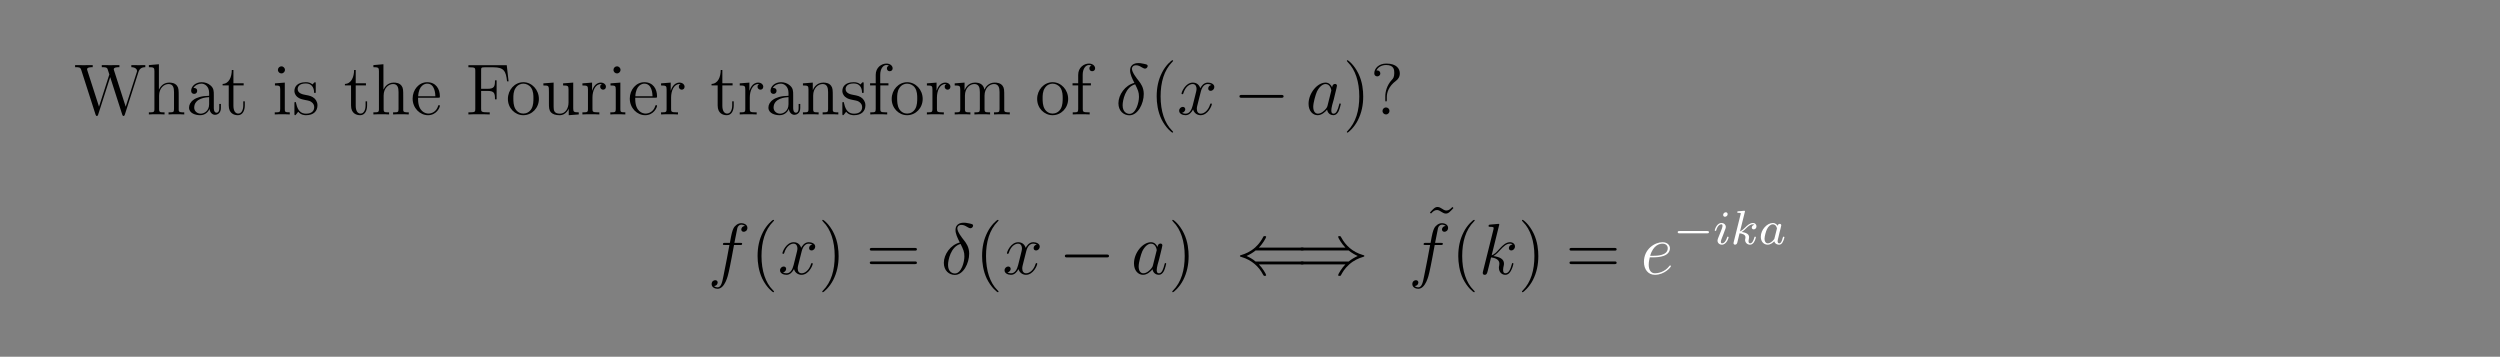 <?xml version="1.0" encoding="UTF-8"?>
<svg xmlns="http://www.w3.org/2000/svg" xmlns:xlink="http://www.w3.org/1999/xlink" width="408.468" height="58.281" viewBox="0 0 408.468 58.281">
<rect x="0" y="0" width="408.468" height="58.281" fill="#808080" stroke="none"/>
<defs>
<g>
<g id="glyph-0-0">
</g>
<g id="glyph-0-1">
<path d="M 10.547 -6.906 C 10.734 -7.484 11.078 -7.719 11.672 -7.719 L 11.672 -8.062 C 11.156 -8.047 11.141 -8.047 10.625 -8.047 C 10.312 -8.047 9.672 -8.047 9.391 -8.062 L 9.391 -7.719 C 10.109 -7.719 10.328 -7.328 10.328 -7.094 C 10.328 -7.047 10.281 -6.953 10.266 -6.859 L 8.469 -1.266 L 6.562 -7.203 C 6.547 -7.234 6.516 -7.328 6.516 -7.375 C 6.516 -7.719 7.141 -7.719 7.438 -7.719 L 7.438 -8.062 C 7.141 -8.047 6.266 -8.047 5.938 -8.047 C 5.594 -8.047 4.859 -8.047 4.562 -8.062 L 4.562 -7.719 C 5.188 -7.719 5.344 -7.688 5.484 -7.484 C 5.562 -7.328 5.641 -6.953 5.797 -6.531 L 4.109 -1.266 L 2.219 -7.141 C 2.156 -7.312 2.156 -7.328 2.156 -7.375 C 2.156 -7.719 2.766 -7.719 3.078 -7.719 L 3.078 -8.062 C 2.797 -8.047 1.906 -8.047 1.578 -8.047 C 1.234 -8.047 0.516 -8.047 0.203 -8.062 L 0.203 -7.719 C 0.844 -7.719 1.062 -7.719 1.203 -7.281 L 3.547 0.031 C 3.609 0.203 3.656 0.25 3.75 0.25 C 3.844 0.25 3.906 0.219 3.969 0.031 L 5.938 -6.094 L 7.906 0.031 C 7.969 0.219 8.016 0.25 8.109 0.25 C 8.219 0.25 8.266 0.203 8.328 0.031 Z M 10.547 -6.906 "/>
</g>
<g id="glyph-0-2">
<path d="M 5.25 -2.875 C 5.25 -3.969 5.25 -4.297 4.984 -4.672 C 4.641 -5.141 4.094 -5.203 3.688 -5.203 C 2.672 -5.203 2.203 -4.438 2.031 -4.078 L 2.016 -4.078 L 2.016 -8.203 L 0.375 -8.062 L 0.375 -7.719 C 1.188 -7.719 1.281 -7.641 1.281 -7.062 L 1.281 -0.875 C 1.281 -0.344 1.141 -0.344 0.375 -0.344 L 0.375 0 C 0.688 -0.031 1.328 -0.031 1.656 -0.031 C 2 -0.031 2.641 -0.031 2.938 0 L 2.938 -0.344 C 2.188 -0.344 2.047 -0.344 2.047 -0.875 L 2.047 -3.078 C 2.047 -4.312 2.859 -4.969 3.594 -4.969 C 4.328 -4.969 4.484 -4.375 4.484 -3.656 L 4.484 -0.875 C 4.484 -0.344 4.359 -0.344 3.594 -0.344 L 3.594 0 C 3.891 -0.031 4.531 -0.031 4.859 -0.031 C 5.203 -0.031 5.844 -0.031 6.156 0 L 6.156 -0.344 C 5.562 -0.344 5.266 -0.344 5.25 -0.703 Z M 5.25 -2.875 "/>
</g>
<g id="glyph-0-3">
<path d="M 4.562 -3.156 C 4.562 -3.797 4.562 -4.266 4.047 -4.719 C 3.625 -5.109 3.094 -5.266 2.578 -5.266 C 1.609 -5.266 0.859 -4.625 0.859 -3.859 C 0.859 -3.516 1.094 -3.359 1.359 -3.359 C 1.641 -3.359 1.844 -3.562 1.844 -3.844 C 1.844 -4.328 1.422 -4.328 1.234 -4.328 C 1.516 -4.812 2.078 -5.031 2.547 -5.031 C 3.094 -5.031 3.797 -4.578 3.797 -3.516 L 3.797 -3.047 C 1.422 -3.016 0.516 -2.016 0.516 -1.109 C 0.516 -0.172 1.609 0.125 2.328 0.125 C 3.109 0.125 3.641 -0.359 3.859 -0.922 C 3.906 -0.359 4.281 0.062 4.781 0.062 C 5.031 0.062 5.719 -0.109 5.719 -1.047 L 5.719 -1.719 L 5.453 -1.719 L 5.453 -1.047 C 5.453 -0.375 5.172 -0.281 5.016 -0.281 C 4.562 -0.281 4.562 -0.906 4.562 -1.094 Z M 3.797 -1.672 C 3.797 -0.516 2.922 -0.125 2.422 -0.125 C 1.844 -0.125 1.359 -0.547 1.359 -1.109 C 1.359 -2.672 3.359 -2.812 3.797 -2.828 Z M 3.797 -1.672 "/>
</g>
<g id="glyph-0-4">
<path d="M 1.984 -4.75 L 3.656 -4.75 L 3.656 -5.094 L 1.984 -5.094 L 1.984 -7.266 L 1.719 -7.266 C 1.719 -6.156 1.281 -5.016 0.219 -4.984 L 0.219 -4.75 L 1.219 -4.75 L 1.219 -1.469 C 1.219 -0.156 2.094 0.125 2.719 0.125 C 3.469 0.125 3.844 -0.609 3.844 -1.469 L 3.844 -2.141 L 3.594 -2.141 L 3.594 -1.484 C 3.594 -0.641 3.25 -0.141 2.781 -0.141 C 1.984 -0.141 1.984 -1.234 1.984 -1.438 Z M 1.984 -4.75 "/>
</g>
<g id="glyph-0-5">
<path d="M 2.062 -7.281 C 2.062 -7.578 1.812 -7.859 1.469 -7.859 C 1.172 -7.859 0.906 -7.609 0.906 -7.281 C 0.906 -6.938 1.188 -6.703 1.469 -6.703 C 1.844 -6.703 2.062 -7.016 2.062 -7.281 Z M 0.422 -5.078 L 0.422 -4.734 C 1.188 -4.734 1.281 -4.672 1.281 -4.094 L 1.281 -0.875 C 1.281 -0.344 1.156 -0.344 0.391 -0.344 L 0.391 0 C 0.719 -0.031 1.281 -0.031 1.625 -0.031 C 1.766 -0.031 2.438 -0.031 2.844 0 L 2.844 -0.344 C 2.078 -0.344 2.031 -0.406 2.031 -0.859 L 2.031 -5.203 Z M 0.422 -5.078 "/>
</g>
<g id="glyph-0-6">
<path d="M 3.875 -5 C 3.875 -5.203 3.875 -5.266 3.75 -5.266 C 3.656 -5.266 3.438 -5.016 3.359 -4.906 C 2.984 -5.203 2.625 -5.266 2.25 -5.266 C 0.812 -5.266 0.391 -4.484 0.391 -3.844 C 0.391 -3.703 0.391 -3.297 0.844 -2.875 C 1.219 -2.547 1.625 -2.469 2.156 -2.359 C 2.812 -2.234 2.969 -2.203 3.266 -1.953 C 3.469 -1.781 3.625 -1.531 3.625 -1.188 C 3.625 -0.688 3.328 -0.125 2.297 -0.125 C 1.516 -0.125 0.938 -0.562 0.688 -1.75 C 0.641 -1.953 0.641 -1.969 0.625 -1.984 C 0.609 -2.031 0.562 -2.031 0.516 -2.031 C 0.391 -2.031 0.391 -1.969 0.391 -1.766 L 0.391 -0.156 C 0.391 0.062 0.391 0.125 0.516 0.125 C 0.562 0.125 0.578 0.109 0.781 -0.141 C 0.844 -0.219 0.844 -0.25 1.016 -0.438 C 1.469 0.125 2.109 0.125 2.297 0.125 C 3.547 0.125 4.156 -0.562 4.156 -1.5 C 4.156 -2.141 3.766 -2.516 3.656 -2.625 C 3.234 -2.984 2.922 -3.062 2.141 -3.203 C 1.781 -3.266 0.922 -3.438 0.922 -4.141 C 0.922 -4.516 1.172 -5.062 2.234 -5.062 C 3.516 -5.062 3.594 -3.953 3.609 -3.594 C 3.625 -3.5 3.703 -3.5 3.75 -3.5 C 3.875 -3.5 3.875 -3.562 3.875 -3.766 Z M 3.875 -5 "/>
</g>
<g id="glyph-0-7">
<path d="M 4.531 -2.734 C 4.781 -2.734 4.812 -2.734 4.812 -2.969 C 4.812 -4.156 4.172 -5.266 2.734 -5.266 C 1.391 -5.266 0.359 -4.047 0.359 -2.594 C 0.359 -1.031 1.562 0.125 2.875 0.125 C 4.281 0.125 4.812 -1.156 4.812 -1.406 C 4.812 -1.469 4.75 -1.531 4.672 -1.531 C 4.578 -1.531 4.562 -1.469 4.531 -1.406 C 4.234 -0.406 3.438 -0.141 2.938 -0.141 C 2.438 -0.141 1.25 -0.469 1.25 -2.516 L 1.25 -2.734 Z M 1.266 -2.969 C 1.359 -4.812 2.391 -5.031 2.734 -5.031 C 4 -5.031 4.062 -3.359 4.078 -2.969 Z M 1.266 -2.969 "/>
</g>
<g id="glyph-0-8">
<path d="M 6.75 -8.047 L 0.484 -8.047 L 0.484 -7.703 L 0.719 -7.703 C 1.578 -7.703 1.609 -7.578 1.609 -7.141 L 1.609 -0.891 C 1.609 -0.453 1.578 -0.344 0.719 -0.344 L 0.484 -0.344 L 0.484 0 C 0.766 -0.031 1.812 -0.031 2.172 -0.031 C 2.594 -0.031 3.625 -0.031 3.969 0 L 3.969 -0.344 L 3.609 -0.344 C 2.594 -0.344 2.562 -0.484 2.562 -0.906 L 2.562 -3.844 L 3.609 -3.844 C 4.719 -3.844 4.828 -3.469 4.828 -2.469 L 5.094 -2.469 L 5.094 -5.578 L 4.828 -5.578 C 4.828 -4.578 4.719 -4.188 3.609 -4.188 L 2.562 -4.188 L 2.562 -7.234 C 2.562 -7.625 2.594 -7.703 3.109 -7.703 L 4.578 -7.703 C 6.281 -7.703 6.625 -7.078 6.797 -5.406 L 7.047 -5.406 Z M 6.75 -8.047 "/>
</g>
<g id="glyph-0-9">
<path d="M 5.422 -2.531 C 5.422 -4.047 4.266 -5.266 2.891 -5.266 C 1.469 -5.266 0.359 -4.016 0.359 -2.531 C 0.359 -1.016 1.531 0.125 2.875 0.125 C 4.281 0.125 5.422 -1.047 5.422 -2.531 Z M 2.891 -0.141 C 2.453 -0.141 1.922 -0.328 1.578 -0.906 C 1.266 -1.438 1.25 -2.141 1.25 -2.641 C 1.25 -3.078 1.25 -3.797 1.625 -4.328 C 1.953 -4.844 2.469 -5.031 2.875 -5.031 C 3.344 -5.031 3.844 -4.812 4.156 -4.359 C 4.531 -3.812 4.531 -3.078 4.531 -2.641 C 4.531 -2.219 4.531 -1.484 4.219 -0.938 C 3.891 -0.359 3.344 -0.141 2.891 -0.141 Z M 2.891 -0.141 "/>
</g>
<g id="glyph-0-10">
<path d="M 3.594 -5.078 L 3.594 -4.734 C 4.391 -4.734 4.484 -4.656 4.484 -4.078 L 4.484 -1.953 C 4.484 -0.953 3.953 -0.125 3.078 -0.125 C 2.109 -0.125 2.047 -0.672 2.047 -1.297 L 2.047 -5.203 L 0.375 -5.078 L 0.375 -4.734 C 1.281 -4.734 1.281 -4.703 1.281 -3.656 L 1.281 -1.875 C 1.281 -1.141 1.281 -0.719 1.625 -0.328 C 1.906 -0.031 2.391 0.125 3 0.125 C 3.203 0.125 3.578 0.125 3.984 -0.219 C 4.328 -0.5 4.516 -0.938 4.516 -0.938 L 4.516 0.125 L 6.156 0 L 6.156 -0.344 C 5.344 -0.344 5.25 -0.422 5.25 -1 L 5.25 -5.203 Z M 3.594 -5.078 "/>
</g>
<g id="glyph-0-11">
<path d="M 1.969 -2.75 C 1.969 -3.891 2.438 -4.969 3.359 -4.969 C 3.453 -4.969 3.469 -4.969 3.516 -4.969 C 3.422 -4.906 3.234 -4.844 3.234 -4.531 C 3.234 -4.188 3.516 -4.047 3.703 -4.047 C 3.938 -4.047 4.172 -4.203 4.172 -4.531 C 4.172 -4.875 3.844 -5.203 3.344 -5.203 C 2.344 -5.203 2 -4.125 1.922 -3.891 L 1.906 -3.891 L 1.906 -5.203 L 0.328 -5.078 L 0.328 -4.734 C 1.141 -4.734 1.234 -4.656 1.234 -4.078 L 1.234 -0.875 C 1.234 -0.344 1.094 -0.344 0.328 -0.344 L 0.328 0 C 0.656 -0.031 1.312 -0.031 1.672 -0.031 C 1.984 -0.031 2.828 -0.031 3.094 0 L 3.094 -0.344 L 2.859 -0.344 C 2 -0.344 1.969 -0.469 1.969 -0.891 Z M 1.969 -2.75 "/>
</g>
<g id="glyph-0-12">
<path d="M 5.25 -2.875 C 5.25 -3.969 5.25 -4.297 4.984 -4.672 C 4.641 -5.141 4.094 -5.203 3.688 -5.203 C 2.547 -5.203 2.094 -4.234 2 -4 L 1.984 -4 L 1.984 -5.203 L 0.375 -5.078 L 0.375 -4.734 C 1.188 -4.734 1.281 -4.656 1.281 -4.078 L 1.281 -0.875 C 1.281 -0.344 1.141 -0.344 0.375 -0.344 L 0.375 0 C 0.688 -0.031 1.328 -0.031 1.656 -0.031 C 2 -0.031 2.641 -0.031 2.938 0 L 2.938 -0.344 C 2.188 -0.344 2.047 -0.344 2.047 -0.875 L 2.047 -3.078 C 2.047 -4.312 2.859 -4.969 3.594 -4.969 C 4.328 -4.969 4.484 -4.375 4.484 -3.656 L 4.484 -0.875 C 4.484 -0.344 4.359 -0.344 3.594 -0.344 L 3.594 0 C 3.891 -0.031 4.531 -0.031 4.859 -0.031 C 5.203 -0.031 5.844 -0.031 6.156 0 L 6.156 -0.344 C 5.562 -0.344 5.266 -0.344 5.25 -0.703 Z M 5.25 -2.875 "/>
</g>
<g id="glyph-0-13">
<path d="M 2.031 -4.75 L 3.359 -4.75 L 3.359 -5.094 L 2.016 -5.094 L 2.016 -6.469 C 2.016 -7.531 2.547 -8.078 3.031 -8.078 C 3.125 -8.078 3.312 -8.062 3.453 -7.984 C 3.406 -7.969 3.109 -7.859 3.109 -7.531 C 3.109 -7.25 3.297 -7.062 3.562 -7.062 C 3.844 -7.062 4.047 -7.25 4.047 -7.531 C 4.047 -7.969 3.609 -8.312 3.047 -8.312 C 2.219 -8.312 1.281 -7.672 1.281 -6.469 L 1.281 -5.094 L 0.359 -5.094 L 0.359 -4.75 L 1.281 -4.75 L 1.281 -0.875 C 1.281 -0.344 1.156 -0.344 0.391 -0.344 L 0.391 0 C 0.719 -0.031 1.375 -0.031 1.719 -0.031 C 2.047 -0.031 2.875 -0.031 3.156 0 L 3.156 -0.344 L 2.922 -0.344 C 2.062 -0.344 2.031 -0.469 2.031 -0.891 Z M 2.031 -4.75 "/>
</g>
<g id="glyph-0-14">
<path d="M 8.469 -2.875 C 8.469 -3.969 8.469 -4.297 8.203 -4.672 C 7.859 -5.141 7.297 -5.203 6.906 -5.203 C 5.922 -5.203 5.422 -4.5 5.234 -4.047 C 5.062 -4.953 4.422 -5.203 3.688 -5.203 C 2.547 -5.203 2.094 -4.234 2 -4 L 1.984 -4 L 1.984 -5.203 L 0.375 -5.078 L 0.375 -4.734 C 1.188 -4.734 1.281 -4.656 1.281 -4.078 L 1.281 -0.875 C 1.281 -0.344 1.141 -0.344 0.375 -0.344 L 0.375 0 C 0.688 -0.031 1.328 -0.031 1.656 -0.031 C 2 -0.031 2.641 -0.031 2.938 0 L 2.938 -0.344 C 2.188 -0.344 2.047 -0.344 2.047 -0.875 L 2.047 -3.078 C 2.047 -4.312 2.859 -4.969 3.594 -4.969 C 4.328 -4.969 4.484 -4.375 4.484 -3.656 L 4.484 -0.875 C 4.484 -0.344 4.359 -0.344 3.594 -0.344 L 3.594 0 C 3.891 -0.031 4.531 -0.031 4.859 -0.031 C 5.203 -0.031 5.844 -0.031 6.156 0 L 6.156 -0.344 C 5.391 -0.344 5.25 -0.344 5.25 -0.875 L 5.25 -3.078 C 5.25 -4.312 6.078 -4.969 6.797 -4.969 C 7.531 -4.969 7.703 -4.375 7.703 -3.656 L 7.703 -0.875 C 7.703 -0.344 7.578 -0.344 6.797 -0.344 L 6.797 0 C 7.109 -0.031 7.75 -0.031 8.078 -0.031 C 8.422 -0.031 9.062 -0.031 9.375 0 L 9.375 -0.344 C 8.781 -0.344 8.484 -0.344 8.469 -0.703 Z M 8.469 -2.875 "/>
</g>
<g id="glyph-0-15">
<path d="M 3.844 2.875 C 3.844 2.828 3.844 2.812 3.641 2.609 C 2.453 1.422 1.797 -0.531 1.797 -2.938 C 1.797 -5.234 2.344 -7.203 3.719 -8.594 C 3.844 -8.703 3.844 -8.734 3.844 -8.766 C 3.844 -8.828 3.781 -8.859 3.734 -8.859 C 3.578 -8.859 2.609 -8.016 2.031 -6.844 C 1.422 -5.656 1.156 -4.391 1.156 -2.938 C 1.156 -1.891 1.328 -0.484 1.938 0.781 C 2.641 2.203 3.609 2.969 3.734 2.969 C 3.781 2.969 3.844 2.938 3.844 2.875 Z M 3.844 2.875 "/>
</g>
<g id="glyph-0-16">
<path d="M 3.328 -2.938 C 3.328 -3.844 3.219 -5.297 2.547 -6.672 C 1.859 -8.094 0.891 -8.859 0.75 -8.859 C 0.703 -8.859 0.656 -8.828 0.656 -8.766 C 0.656 -8.734 0.656 -8.703 0.844 -8.5 C 2.031 -7.312 2.688 -5.359 2.688 -2.953 C 2.688 -0.656 2.141 1.312 0.766 2.703 C 0.656 2.812 0.656 2.828 0.656 2.875 C 0.656 2.938 0.703 2.969 0.75 2.969 C 0.906 2.969 1.875 2.109 2.453 0.953 C 3.062 -0.25 3.328 -1.531 3.328 -2.938 Z M 3.328 -2.938 "/>
</g>
<g id="glyph-0-17">
<path d="M 2.688 -2.859 C 2.688 -3.562 2.984 -4.594 4.172 -5.484 C 4.5 -5.734 4.812 -6.094 4.812 -6.703 C 4.812 -7.438 4.312 -8.312 2.609 -8.312 C 1.328 -8.312 0.641 -7.484 0.641 -6.734 C 0.641 -6.312 0.953 -6.219 1.141 -6.219 C 1.328 -6.219 1.625 -6.359 1.625 -6.703 C 1.625 -6.984 1.422 -7.188 1.125 -7.188 C 1.047 -7.188 1.031 -7.188 1 -7.188 C 1.266 -7.797 1.953 -8.078 2.578 -8.078 C 3.906 -8.078 3.906 -7.219 3.906 -6.766 C 3.906 -6.078 3.703 -5.844 3.5 -5.641 C 2.688 -4.766 2.438 -3.672 2.438 -2.953 L 2.438 -2.391 C 2.438 -2.172 2.438 -2.125 2.562 -2.125 C 2.688 -2.125 2.688 -2.203 2.688 -2.422 Z M 3.125 -0.578 C 3.125 -0.891 2.875 -1.141 2.562 -1.141 C 2.203 -1.141 1.984 -0.859 1.984 -0.578 C 1.984 -0.219 2.266 0 2.547 0 C 2.875 0 3.125 -0.266 3.125 -0.578 Z M 3.125 -0.578 "/>
</g>
<g id="glyph-0-18">
<path d="M 7.969 -3.828 C 8.141 -3.828 8.344 -3.828 8.344 -4.047 C 8.344 -4.266 8.156 -4.266 7.969 -4.266 L 1.016 -4.266 C 0.844 -4.266 0.641 -4.266 0.641 -4.047 C 0.641 -3.828 0.844 -3.828 1.016 -3.828 Z M 7.969 -1.625 C 8.141 -1.625 8.344 -1.625 8.344 -1.844 C 8.344 -2.062 8.156 -2.062 7.969 -2.062 L 1.016 -2.062 C 0.844 -2.062 0.641 -2.062 0.641 -1.859 C 0.641 -1.625 0.844 -1.625 1.016 -1.625 Z M 7.969 -1.625 "/>
</g>
<g id="glyph-0-19">
<path d="M 4.641 -7.844 C 4.297 -7.5 4.047 -7.266 3.672 -7.266 C 3.5 -7.266 3.328 -7.297 2.969 -7.547 C 2.734 -7.688 2.5 -7.844 2.219 -7.844 C 1.781 -7.844 1.531 -7.547 0.969 -6.938 L 1.141 -6.766 C 1.469 -7.109 1.719 -7.344 2.109 -7.344 C 2.281 -7.344 2.438 -7.312 2.812 -7.062 C 3.047 -6.922 3.281 -6.766 3.562 -6.766 C 4 -6.766 4.25 -7.062 4.812 -7.672 Z M 4.641 -7.844 "/>
</g>
<g id="glyph-1-0">
</g>
<g id="glyph-1-1">
<path d="M 3.078 -5.156 C 1.562 -4.781 0.469 -3.219 0.469 -1.828 C 0.469 -0.562 1.328 0.141 2.266 0.141 C 3.656 0.141 4.609 -1.766 4.609 -3.344 C 4.609 -4.406 4.109 -5.062 3.812 -5.453 C 3.375 -6 2.672 -6.906 2.672 -7.484 C 2.672 -7.672 2.828 -8.031 3.344 -8.031 C 3.703 -8.031 3.938 -7.906 4.281 -7.703 C 4.391 -7.625 4.672 -7.484 4.812 -7.484 C 5.062 -7.484 5.25 -7.719 5.25 -7.922 C 5.25 -8.141 5.062 -8.172 4.656 -8.266 C 4.094 -8.391 3.938 -8.391 3.734 -8.391 C 3.531 -8.391 2.375 -8.391 2.375 -7.188 C 2.375 -6.609 2.672 -5.938 3.078 -5.156 Z M 3.203 -4.922 C 3.656 -4 3.828 -3.641 3.828 -2.875 C 3.828 -1.953 3.328 -0.094 2.281 -0.094 C 1.812 -0.094 1.156 -0.406 1.156 -1.5 C 1.156 -2.266 1.594 -4.5 3.203 -4.922 Z M 3.203 -4.922 "/>
</g>
<g id="glyph-1-2">
<path d="M 5.594 -4.812 C 5.219 -4.75 5.078 -4.469 5.078 -4.234 C 5.078 -3.953 5.297 -3.859 5.469 -3.859 C 5.828 -3.859 6.078 -4.172 6.078 -4.484 C 6.078 -4.984 5.5 -5.203 5.016 -5.203 C 4.281 -5.203 3.891 -4.5 3.781 -4.281 C 3.516 -5.156 2.781 -5.203 2.562 -5.203 C 1.359 -5.203 0.719 -3.656 0.719 -3.406 C 0.719 -3.359 0.766 -3.297 0.844 -3.297 C 0.938 -3.297 0.969 -3.359 1 -3.406 C 1.391 -4.719 2.188 -4.969 2.531 -4.969 C 3.062 -4.969 3.172 -4.484 3.172 -4.188 C 3.172 -3.938 3.094 -3.656 2.953 -3.094 L 2.547 -1.469 C 2.375 -0.766 2.031 -0.125 1.406 -0.125 C 1.344 -0.125 1.047 -0.125 0.797 -0.266 C 1.234 -0.359 1.328 -0.703 1.328 -0.844 C 1.328 -1.094 1.141 -1.234 0.922 -1.234 C 0.641 -1.234 0.328 -0.984 0.328 -0.609 C 0.328 -0.109 0.891 0.125 1.391 0.125 C 1.953 0.125 2.359 -0.328 2.609 -0.812 C 2.797 -0.125 3.391 0.125 3.828 0.125 C 5.031 0.125 5.672 -1.422 5.672 -1.688 C 5.672 -1.75 5.625 -1.797 5.547 -1.797 C 5.453 -1.797 5.438 -1.734 5.391 -1.641 C 5.078 -0.609 4.391 -0.125 3.859 -0.125 C 3.453 -0.125 3.219 -0.422 3.219 -0.906 C 3.219 -1.172 3.266 -1.359 3.469 -2.141 L 3.875 -3.75 C 4.047 -4.453 4.453 -4.969 5 -4.969 C 5.016 -4.969 5.344 -4.969 5.594 -4.812 Z M 5.594 -4.812 "/>
</g>
<g id="glyph-1-3">
<path d="M 3.562 -1.406 C 3.5 -1.203 3.5 -1.188 3.328 -0.953 C 3.078 -0.625 2.547 -0.125 2 -0.125 C 1.516 -0.125 1.234 -0.562 1.234 -1.25 C 1.234 -1.906 1.609 -3.219 1.828 -3.719 C 2.234 -4.547 2.781 -4.969 3.25 -4.969 C 4.031 -4.969 4.188 -4 4.188 -3.906 C 4.188 -3.891 4.141 -3.75 4.141 -3.719 Z M 4.312 -4.422 C 4.188 -4.734 3.859 -5.203 3.25 -5.203 C 1.906 -5.203 0.469 -3.484 0.469 -1.734 C 0.469 -0.562 1.156 0.125 1.953 0.125 C 2.609 0.125 3.172 -0.391 3.5 -0.781 C 3.609 -0.078 4.172 0.125 4.531 0.125 C 4.875 0.125 5.156 -0.094 5.375 -0.516 C 5.562 -0.922 5.734 -1.641 5.734 -1.688 C 5.734 -1.75 5.688 -1.797 5.609 -1.797 C 5.5 -1.797 5.5 -1.734 5.453 -1.562 C 5.266 -0.859 5.047 -0.125 4.562 -0.125 C 4.219 -0.125 4.188 -0.422 4.188 -0.656 C 4.188 -0.938 4.234 -1.062 4.328 -1.531 C 4.422 -1.812 4.484 -2.078 4.578 -2.422 C 5.016 -4.188 5.109 -4.625 5.109 -4.688 C 5.109 -4.859 4.984 -4.984 4.812 -4.984 C 4.422 -4.984 4.328 -4.578 4.312 -4.422 Z M 4.312 -4.422 "/>
</g>
<g id="glyph-1-4">
<path d="M 5.266 -4.75 C 5.5 -4.75 5.594 -4.75 5.594 -4.969 C 5.594 -5.094 5.5 -5.094 5.297 -5.094 L 4.328 -5.094 C 4.562 -6.312 4.719 -7.141 4.812 -7.531 C 4.891 -7.812 5.141 -8.078 5.453 -8.078 C 5.688 -8.078 5.938 -7.969 6.062 -7.859 C 5.594 -7.812 5.453 -7.484 5.453 -7.281 C 5.453 -7.047 5.641 -6.906 5.859 -6.906 C 6.094 -6.906 6.453 -7.094 6.453 -7.547 C 6.453 -8.047 5.953 -8.312 5.438 -8.312 C 4.922 -8.312 4.422 -7.938 4.188 -7.484 C 3.984 -7.062 3.859 -6.641 3.594 -5.094 L 2.797 -5.094 C 2.578 -5.094 2.453 -5.094 2.453 -4.875 C 2.453 -4.75 2.531 -4.75 2.766 -4.75 L 3.516 -4.75 C 3.312 -3.656 2.828 -0.984 2.547 0.281 C 2.344 1.312 2.172 2.172 1.578 2.172 C 1.547 2.172 1.203 2.172 1 1.953 C 1.594 1.906 1.594 1.375 1.594 1.375 C 1.594 1.141 1.422 1 1.188 1 C 0.953 1 0.609 1.188 0.609 1.641 C 0.609 2.156 1.125 2.406 1.578 2.406 C 2.781 2.406 3.281 0.25 3.406 -0.344 C 3.625 -1.25 4.203 -4.391 4.266 -4.75 Z M 5.266 -4.75 "/>
</g>
<g id="glyph-1-5">
<path d="M 3.312 -7.906 C 3.328 -7.953 3.359 -8.016 3.359 -8.078 C 3.359 -8.203 3.234 -8.203 3.219 -8.203 C 3.203 -8.203 2.781 -8.156 2.562 -8.141 C 2.359 -8.125 2.188 -8.109 1.969 -8.094 C 1.688 -8.062 1.609 -8.062 1.609 -7.844 C 1.609 -7.719 1.719 -7.719 1.844 -7.719 C 2.438 -7.719 2.438 -7.625 2.438 -7.5 C 2.438 -7.453 2.438 -7.438 2.391 -7.219 L 0.703 -0.453 C 0.656 -0.281 0.656 -0.266 0.656 -0.188 C 0.656 0.078 0.844 0.125 0.969 0.125 C 1.297 0.125 1.375 -0.141 1.469 -0.516 L 2.016 -2.719 C 2.875 -2.625 3.375 -2.266 3.375 -1.703 C 3.375 -1.625 3.375 -1.578 3.344 -1.406 C 3.297 -1.234 3.297 -1.094 3.297 -1.031 C 3.297 -0.344 3.75 0.125 4.344 0.125 C 4.891 0.125 5.172 -0.375 5.266 -0.547 C 5.516 -0.984 5.672 -1.641 5.672 -1.688 C 5.672 -1.75 5.625 -1.797 5.547 -1.797 C 5.453 -1.797 5.438 -1.75 5.391 -1.562 C 5.219 -0.938 4.969 -0.125 4.375 -0.125 C 4.141 -0.125 3.984 -0.234 3.984 -0.688 C 3.984 -0.906 4.031 -1.172 4.078 -1.344 C 4.125 -1.562 4.125 -1.578 4.125 -1.719 C 4.125 -2.406 3.5 -2.797 2.406 -2.938 C 2.828 -3.203 3.266 -3.656 3.422 -3.844 C 4.094 -4.594 4.562 -4.969 5.109 -4.969 C 5.375 -4.969 5.453 -4.906 5.531 -4.828 C 5.094 -4.781 4.922 -4.484 4.922 -4.234 C 4.922 -3.953 5.156 -3.859 5.312 -3.859 C 5.641 -3.859 5.922 -4.141 5.922 -4.516 C 5.922 -4.859 5.641 -5.203 5.109 -5.203 C 4.469 -5.203 3.938 -4.75 3.094 -3.797 C 2.984 -3.656 2.547 -3.219 2.109 -3.047 Z M 3.312 -7.906 "/>
</g>
<g id="glyph-1-6">
<path d="M 2.109 -2.734 C 2.438 -2.734 3.234 -2.766 3.797 -2.984 C 4.703 -3.312 4.781 -4 4.781 -4.219 C 4.781 -4.734 4.328 -5.203 3.562 -5.203 C 2.312 -5.203 0.531 -4.094 0.531 -1.984 C 0.531 -0.75 1.234 0.125 2.312 0.125 C 3.922 0.125 4.938 -1.141 4.938 -1.281 C 4.938 -1.359 4.859 -1.422 4.812 -1.422 C 4.781 -1.422 4.766 -1.406 4.672 -1.297 C 3.906 -0.297 2.781 -0.125 2.344 -0.125 C 1.672 -0.125 1.312 -0.656 1.312 -1.531 C 1.312 -1.688 1.312 -1.984 1.484 -2.734 Z M 1.547 -2.984 C 2.062 -4.797 3.172 -4.969 3.562 -4.969 C 4.078 -4.969 4.422 -4.672 4.422 -4.219 C 4.422 -2.984 2.547 -2.984 2.047 -2.984 Z M 1.547 -2.984 "/>
</g>
<g id="glyph-2-0">
</g>
<g id="glyph-2-1">
<path d="M 7.781 -2.719 C 7.984 -2.719 8.203 -2.719 8.203 -2.953 C 8.203 -3.188 7.984 -3.188 7.781 -3.188 L 1.391 -3.188 C 1.188 -3.188 0.984 -3.188 0.984 -2.953 C 0.984 -2.719 1.188 -2.719 1.391 -2.719 Z M 7.781 -2.719 "/>
</g>
<g id="glyph-2-2">
<path d="M 10.734 -1.578 C 10.938 -1.578 11.156 -1.578 11.156 -1.812 C 11.156 -2.047 10.938 -2.047 10.719 -2.047 L 3.219 -2.047 C 2.734 -2.469 2.125 -2.781 1.734 -2.953 C 2.156 -3.141 2.734 -3.453 3.219 -3.859 L 10.719 -3.859 C 10.938 -3.859 11.156 -3.859 11.156 -4.094 C 11.156 -4.328 10.938 -4.328 10.734 -4.328 L 3.75 -4.328 C 4.328 -4.875 4.938 -5.922 4.938 -6.078 C 4.938 -6.203 4.781 -6.203 4.719 -6.203 C 4.625 -6.203 4.531 -6.203 4.484 -6.109 C 4.234 -5.656 3.906 -5.031 3.141 -4.344 C 2.328 -3.625 1.531 -3.312 0.922 -3.125 C 0.719 -3.062 0.703 -3.047 0.688 -3.031 C 0.656 -3.016 0.656 -2.984 0.656 -2.953 C 0.656 -2.922 0.656 -2.906 0.672 -2.875 L 0.703 -2.859 C 0.734 -2.844 0.75 -2.828 0.969 -2.766 C 2.562 -2.297 3.75 -1.219 4.406 0.047 C 4.531 0.281 4.547 0.297 4.719 0.297 C 4.781 0.297 4.938 0.297 4.938 0.172 C 4.938 0.016 4.328 -1.016 3.75 -1.578 Z M 10.734 -1.578 "/>
</g>
<g id="glyph-2-3">
<path d="M 8.578 -3.859 C 9.078 -3.438 9.672 -3.125 10.062 -2.953 C 9.641 -2.766 9.062 -2.453 8.578 -2.047 L 1.078 -2.047 C 0.875 -2.047 0.656 -2.047 0.656 -1.812 C 0.656 -1.578 0.859 -1.578 1.062 -1.578 L 8.047 -1.578 C 7.484 -1.031 6.859 0.016 6.859 0.172 C 6.859 0.297 7.016 0.297 7.094 0.297 C 7.188 0.297 7.266 0.297 7.312 0.203 C 7.562 -0.25 7.891 -0.875 8.656 -1.562 C 9.469 -2.281 10.266 -2.594 10.875 -2.781 C 11.078 -2.844 11.094 -2.859 11.109 -2.875 C 11.141 -2.891 11.141 -2.922 11.141 -2.953 C 11.141 -2.984 11.141 -3 11.125 -3.031 L 11.094 -3.047 C 11.062 -3.062 11.062 -3.078 10.828 -3.141 C 9.234 -3.609 8.062 -4.688 7.391 -5.953 C 7.266 -6.188 7.25 -6.203 7.094 -6.203 C 7.016 -6.203 6.859 -6.203 6.859 -6.078 C 6.859 -5.922 7.469 -4.891 8.047 -4.328 L 1.062 -4.328 C 0.859 -4.328 0.656 -4.328 0.656 -4.094 C 0.656 -3.859 0.875 -3.859 1.078 -3.859 Z M 8.578 -3.859 "/>
</g>
<g id="glyph-3-0">
</g>
<g id="glyph-3-1">
<path d="M 5.5 -1.781 C 5.625 -1.781 5.797 -1.781 5.797 -1.969 C 5.797 -2.156 5.625 -2.156 5.5 -2.156 L 1 -2.156 C 0.859 -2.156 0.688 -2.156 0.688 -1.969 C 0.688 -1.781 0.859 -1.781 1 -1.781 Z M 5.5 -1.781 "/>
</g>
<g id="glyph-4-0">
</g>
<g id="glyph-4-1">
<path d="M 2.344 -4.906 C 2.344 -5.094 2.219 -5.219 2.047 -5.219 C 1.828 -5.219 1.609 -5.031 1.609 -4.781 C 1.609 -4.609 1.734 -4.484 1.906 -4.484 C 2.125 -4.484 2.344 -4.672 2.344 -4.906 Z M 1.203 -2.031 L 0.766 -0.938 C 0.734 -0.812 0.688 -0.719 0.688 -0.594 C 0.688 -0.203 1 0.078 1.406 0.078 C 2.172 0.078 2.5 -1.031 2.5 -1.125 C 2.5 -1.203 2.438 -1.234 2.375 -1.234 C 2.281 -1.234 2.266 -1.172 2.25 -1.094 C 2.062 -0.469 1.734 -0.141 1.422 -0.141 C 1.328 -0.141 1.234 -0.188 1.234 -0.391 C 1.234 -0.578 1.297 -0.719 1.391 -0.969 C 1.469 -1.188 1.547 -1.391 1.641 -1.609 L 1.875 -2.25 C 1.953 -2.422 2.047 -2.672 2.047 -2.797 C 2.047 -3.203 1.734 -3.469 1.328 -3.469 C 0.562 -3.469 0.234 -2.375 0.234 -2.266 C 0.234 -2.203 0.297 -2.172 0.359 -2.172 C 0.453 -2.172 0.469 -2.219 0.484 -2.297 C 0.703 -3.047 1.078 -3.25 1.312 -3.25 C 1.422 -3.25 1.5 -3.219 1.5 -3 C 1.5 -2.906 1.484 -2.797 1.406 -2.562 Z M 1.203 -2.031 "/>
</g>
<g id="glyph-4-2">
<path d="M 2.297 -5.234 C 2.312 -5.25 2.328 -5.344 2.328 -5.359 C 2.328 -5.391 2.297 -5.469 2.203 -5.469 C 2.172 -5.469 1.922 -5.438 1.75 -5.422 L 1.312 -5.391 C 1.141 -5.375 1.062 -5.375 1.062 -5.234 C 1.062 -5.125 1.172 -5.125 1.266 -5.125 C 1.641 -5.125 1.641 -5.078 1.641 -5 C 1.641 -4.984 1.641 -4.969 1.594 -4.812 L 0.484 -0.344 C 0.453 -0.219 0.453 -0.172 0.453 -0.172 C 0.453 -0.031 0.562 0.078 0.703 0.078 C 0.969 0.078 1.047 -0.172 1.078 -0.281 C 1.156 -0.609 1.359 -1.453 1.438 -1.781 C 1.875 -1.734 2.406 -1.578 2.406 -1.141 C 2.406 -1.094 2.406 -1.062 2.391 -0.969 C 2.359 -0.875 2.344 -0.766 2.344 -0.719 C 2.344 -0.266 2.688 0.078 3.156 0.078 C 3.484 0.078 3.688 -0.172 3.781 -0.312 C 3.984 -0.609 4.109 -1.078 4.109 -1.125 C 4.109 -1.203 4.047 -1.234 3.984 -1.234 C 3.891 -1.234 3.875 -1.188 3.844 -1.047 C 3.734 -0.672 3.531 -0.141 3.172 -0.141 C 2.969 -0.141 2.906 -0.312 2.906 -0.531 C 2.906 -0.625 2.922 -0.719 2.969 -0.906 C 2.969 -0.938 3 -1.062 3 -1.156 C 3 -1.797 2.188 -1.938 1.781 -2 C 2.078 -2.172 2.344 -2.438 2.438 -2.531 C 2.875 -2.969 3.234 -3.25 3.609 -3.25 C 3.703 -3.25 3.797 -3.234 3.859 -3.156 C 3.438 -3.094 3.438 -2.719 3.438 -2.719 C 3.438 -2.547 3.578 -2.422 3.75 -2.422 C 3.969 -2.422 4.203 -2.594 4.203 -2.922 C 4.203 -3.188 4.016 -3.469 3.609 -3.469 C 3.156 -3.469 2.75 -3.125 2.297 -2.672 C 1.844 -2.234 1.641 -2.141 1.516 -2.094 Z M 2.297 -5.234 "/>
</g>
<g id="glyph-4-3">
<path d="M 3.094 -3 C 3.016 -3.141 2.781 -3.469 2.312 -3.469 C 1.375 -3.469 0.344 -2.375 0.344 -1.219 C 0.344 -0.391 0.859 0.078 1.469 0.078 C 1.984 0.078 2.406 -0.328 2.547 -0.484 C 2.688 0.062 3.234 0.078 3.328 0.078 C 3.688 0.078 3.859 -0.219 3.922 -0.359 C 4.094 -0.641 4.203 -1.094 4.203 -1.125 C 4.203 -1.172 4.172 -1.234 4.078 -1.234 C 3.984 -1.234 3.969 -1.188 3.906 -0.984 C 3.797 -0.547 3.656 -0.141 3.344 -0.141 C 3.172 -0.141 3.094 -0.297 3.094 -0.516 C 3.094 -0.641 3.172 -0.906 3.219 -1.109 C 3.266 -1.312 3.375 -1.781 3.406 -1.922 L 3.562 -2.516 C 3.609 -2.703 3.688 -3.047 3.688 -3.078 C 3.688 -3.266 3.547 -3.328 3.438 -3.328 C 3.328 -3.328 3.125 -3.25 3.094 -3 Z M 2.547 -0.844 C 2.156 -0.312 1.75 -0.141 1.5 -0.141 C 1.141 -0.141 0.953 -0.469 0.953 -0.875 C 0.953 -1.25 1.172 -2.094 1.344 -2.438 C 1.562 -2.922 1.953 -3.25 2.312 -3.25 C 2.828 -3.25 2.984 -2.672 2.984 -2.578 C 2.984 -2.547 2.781 -1.781 2.734 -1.578 C 2.625 -1.203 2.625 -1.188 2.547 -0.844 Z M 2.547 -0.844 "/>
</g>
</g>
</defs>
<g fill="rgb(0%, 0%, 0%)" fill-opacity="1">
<use xlink:href="#glyph-0-1" x="12.068" y="18.698"/>
<use xlink:href="#glyph-0-2" x="23.948" y="18.698"/>
<use xlink:href="#glyph-0-3" x="30.372" y="18.698"/>
<use xlink:href="#glyph-0-4" x="36.154" y="18.698"/>
</g>
<g fill="rgb(0%, 0%, 0%)" fill-opacity="1">
<use xlink:href="#glyph-0-5" x="44.501" y="18.698"/>
<use xlink:href="#glyph-0-6" x="47.714" y="18.698"/>
</g>
<g fill="rgb(0%, 0%, 0%)" fill-opacity="1">
<use xlink:href="#glyph-0-4" x="56.136" y="18.698"/>
<use xlink:href="#glyph-0-2" x="60.633" y="18.698"/>
<use xlink:href="#glyph-0-7" x="67.058" y="18.698"/>
</g>
<g fill="rgb(0%, 0%, 0%)" fill-opacity="1">
<use xlink:href="#glyph-0-8" x="76.047" y="18.698"/>
</g>
<g fill="rgb(0%, 0%, 0%)" fill-opacity="1">
<use xlink:href="#glyph-0-9" x="82.625" y="18.698"/>
<use xlink:href="#glyph-0-10" x="88.407" y="18.698"/>
<use xlink:href="#glyph-0-11" x="94.831" y="18.698"/>
<use xlink:href="#glyph-0-5" x="99.328" y="18.698"/>
<use xlink:href="#glyph-0-7" x="102.54" y="18.698"/>
<use xlink:href="#glyph-0-11" x="107.68" y="18.698"/>
</g>
<g fill="rgb(0%, 0%, 0%)" fill-opacity="1">
<use xlink:href="#glyph-0-4" x="116.039" y="18.698"/>
<use xlink:href="#glyph-0-11" x="120.536" y="18.698"/>
<use xlink:href="#glyph-0-3" x="125.033" y="18.698"/>
<use xlink:href="#glyph-0-12" x="130.815" y="18.698"/>
<use xlink:href="#glyph-0-6" x="137.239" y="18.698"/>
<use xlink:href="#glyph-0-13" x="141.8" y="18.698"/>
<use xlink:href="#glyph-0-9" x="145.333" y="18.698"/>
<use xlink:href="#glyph-0-11" x="151.115" y="18.698"/>
<use xlink:href="#glyph-0-14" x="155.612" y="18.698"/>
</g>
<g fill="rgb(0%, 0%, 0%)" fill-opacity="1">
<use xlink:href="#glyph-0-9" x="169.099" y="18.698"/>
<use xlink:href="#glyph-0-13" x="174.881" y="18.698"/>
</g>
<g fill="rgb(0%, 0%, 0%)" fill-opacity="1">
<use xlink:href="#glyph-1-1" x="182.267" y="18.698"/>
</g>
<g fill="rgb(0%, 0%, 0%)" fill-opacity="1">
<use xlink:href="#glyph-0-15" x="187.831" y="18.698"/>
</g>
<g fill="rgb(0%, 0%, 0%)" fill-opacity="1">
<use xlink:href="#glyph-1-2" x="192.328" y="18.698"/>
</g>
<g fill="rgb(0%, 0%, 0%)" fill-opacity="1">
<use xlink:href="#glyph-2-1" x="201.523" y="18.698"/>
</g>
<g fill="rgb(0%, 0%, 0%)" fill-opacity="1">
<use xlink:href="#glyph-1-3" x="213.333" y="18.698"/>
</g>
<g fill="rgb(0%, 0%, 0%)" fill-opacity="1">
<use xlink:href="#glyph-0-16" x="219.403" y="18.698"/>
<use xlink:href="#glyph-0-17" x="223.9" y="18.698"/>
</g>
<g fill="rgb(0%, 0%, 0%)" fill-opacity="1">
<use xlink:href="#glyph-1-4" x="115.663" y="44.778"/>
</g>
<g fill="rgb(0%, 0%, 0%)" fill-opacity="1">
<use xlink:href="#glyph-0-15" x="122.623" y="44.778"/>
</g>
<g fill="rgb(0%, 0%, 0%)" fill-opacity="1">
<use xlink:href="#glyph-1-2" x="127.119" y="44.778"/>
</g>
<g fill="rgb(0%, 0%, 0%)" fill-opacity="1">
<use xlink:href="#glyph-0-16" x="133.691" y="44.778"/>
</g>
<g fill="rgb(0%, 0%, 0%)" fill-opacity="1">
<use xlink:href="#glyph-0-18" x="141.471" y="44.778"/>
</g>
<g fill="rgb(0%, 0%, 0%)" fill-opacity="1">
<use xlink:href="#glyph-1-1" x="153.742" y="44.778"/>
</g>
<g fill="rgb(0%, 0%, 0%)" fill-opacity="1">
<use xlink:href="#glyph-0-15" x="159.306" y="44.778"/>
</g>
<g fill="rgb(0%, 0%, 0%)" fill-opacity="1">
<use xlink:href="#glyph-1-2" x="163.803" y="44.778"/>
</g>
<g fill="rgb(0%, 0%, 0%)" fill-opacity="1">
<use xlink:href="#glyph-2-1" x="172.998" y="44.778"/>
</g>
<g fill="rgb(0%, 0%, 0%)" fill-opacity="1">
<use xlink:href="#glyph-1-3" x="184.808" y="44.778"/>
</g>
<g fill="rgb(0%, 0%, 0%)" fill-opacity="1">
<use xlink:href="#glyph-0-16" x="190.878" y="44.778"/>
</g>
<g fill="rgb(0%, 0%, 0%)" fill-opacity="1">
<use xlink:href="#glyph-2-2" x="201.935" y="44.778"/>
</g>
<g fill="rgb(0%, 0%, 0%)" fill-opacity="1">
<use xlink:href="#glyph-2-3" x="211.773" y="44.778"/>
</g>
<g fill="rgb(0%, 0%, 0%)" fill-opacity="1">
<use xlink:href="#glyph-0-19" x="232.664" y="41.661"/>
</g>
<g fill="rgb(0%, 0%, 0%)" fill-opacity="1">
<use xlink:href="#glyph-1-4" x="230.147" y="44.778"/>
</g>
<g fill="rgb(0%, 0%, 0%)" fill-opacity="1">
<use xlink:href="#glyph-0-15" x="237.107" y="44.778"/>
</g>
<g fill="rgb(0%, 0%, 0%)" fill-opacity="1">
<use xlink:href="#glyph-1-5" x="241.605" y="44.778"/>
</g>
<g fill="rgb(0%, 0%, 0%)" fill-opacity="1">
<use xlink:href="#glyph-0-16" x="248.015" y="44.778"/>
</g>
<g fill="rgb(0%, 0%, 0%)" fill-opacity="1">
<use xlink:href="#glyph-0-18" x="255.795" y="44.778"/>
</g>
<g fill="rgb(100%, 100%, 100%)" fill-opacity="1">
<use xlink:href="#glyph-1-6" x="268.067" y="44.778"/>
</g>
<g fill="rgb(100%, 100%, 100%)" fill-opacity="1">
<use xlink:href="#glyph-3-1" x="273.425" y="39.901"/>
</g>
<g fill="rgb(100%, 100%, 100%)" fill-opacity="1">
<use xlink:href="#glyph-4-1" x="279.932" y="39.901"/>
<use xlink:href="#glyph-4-2" x="282.78" y="39.901"/>
</g>
<g fill="rgb(100%, 100%, 100%)" fill-opacity="1">
<use xlink:href="#glyph-4-3" x="287.348" y="39.901"/>
</g>
</svg>
